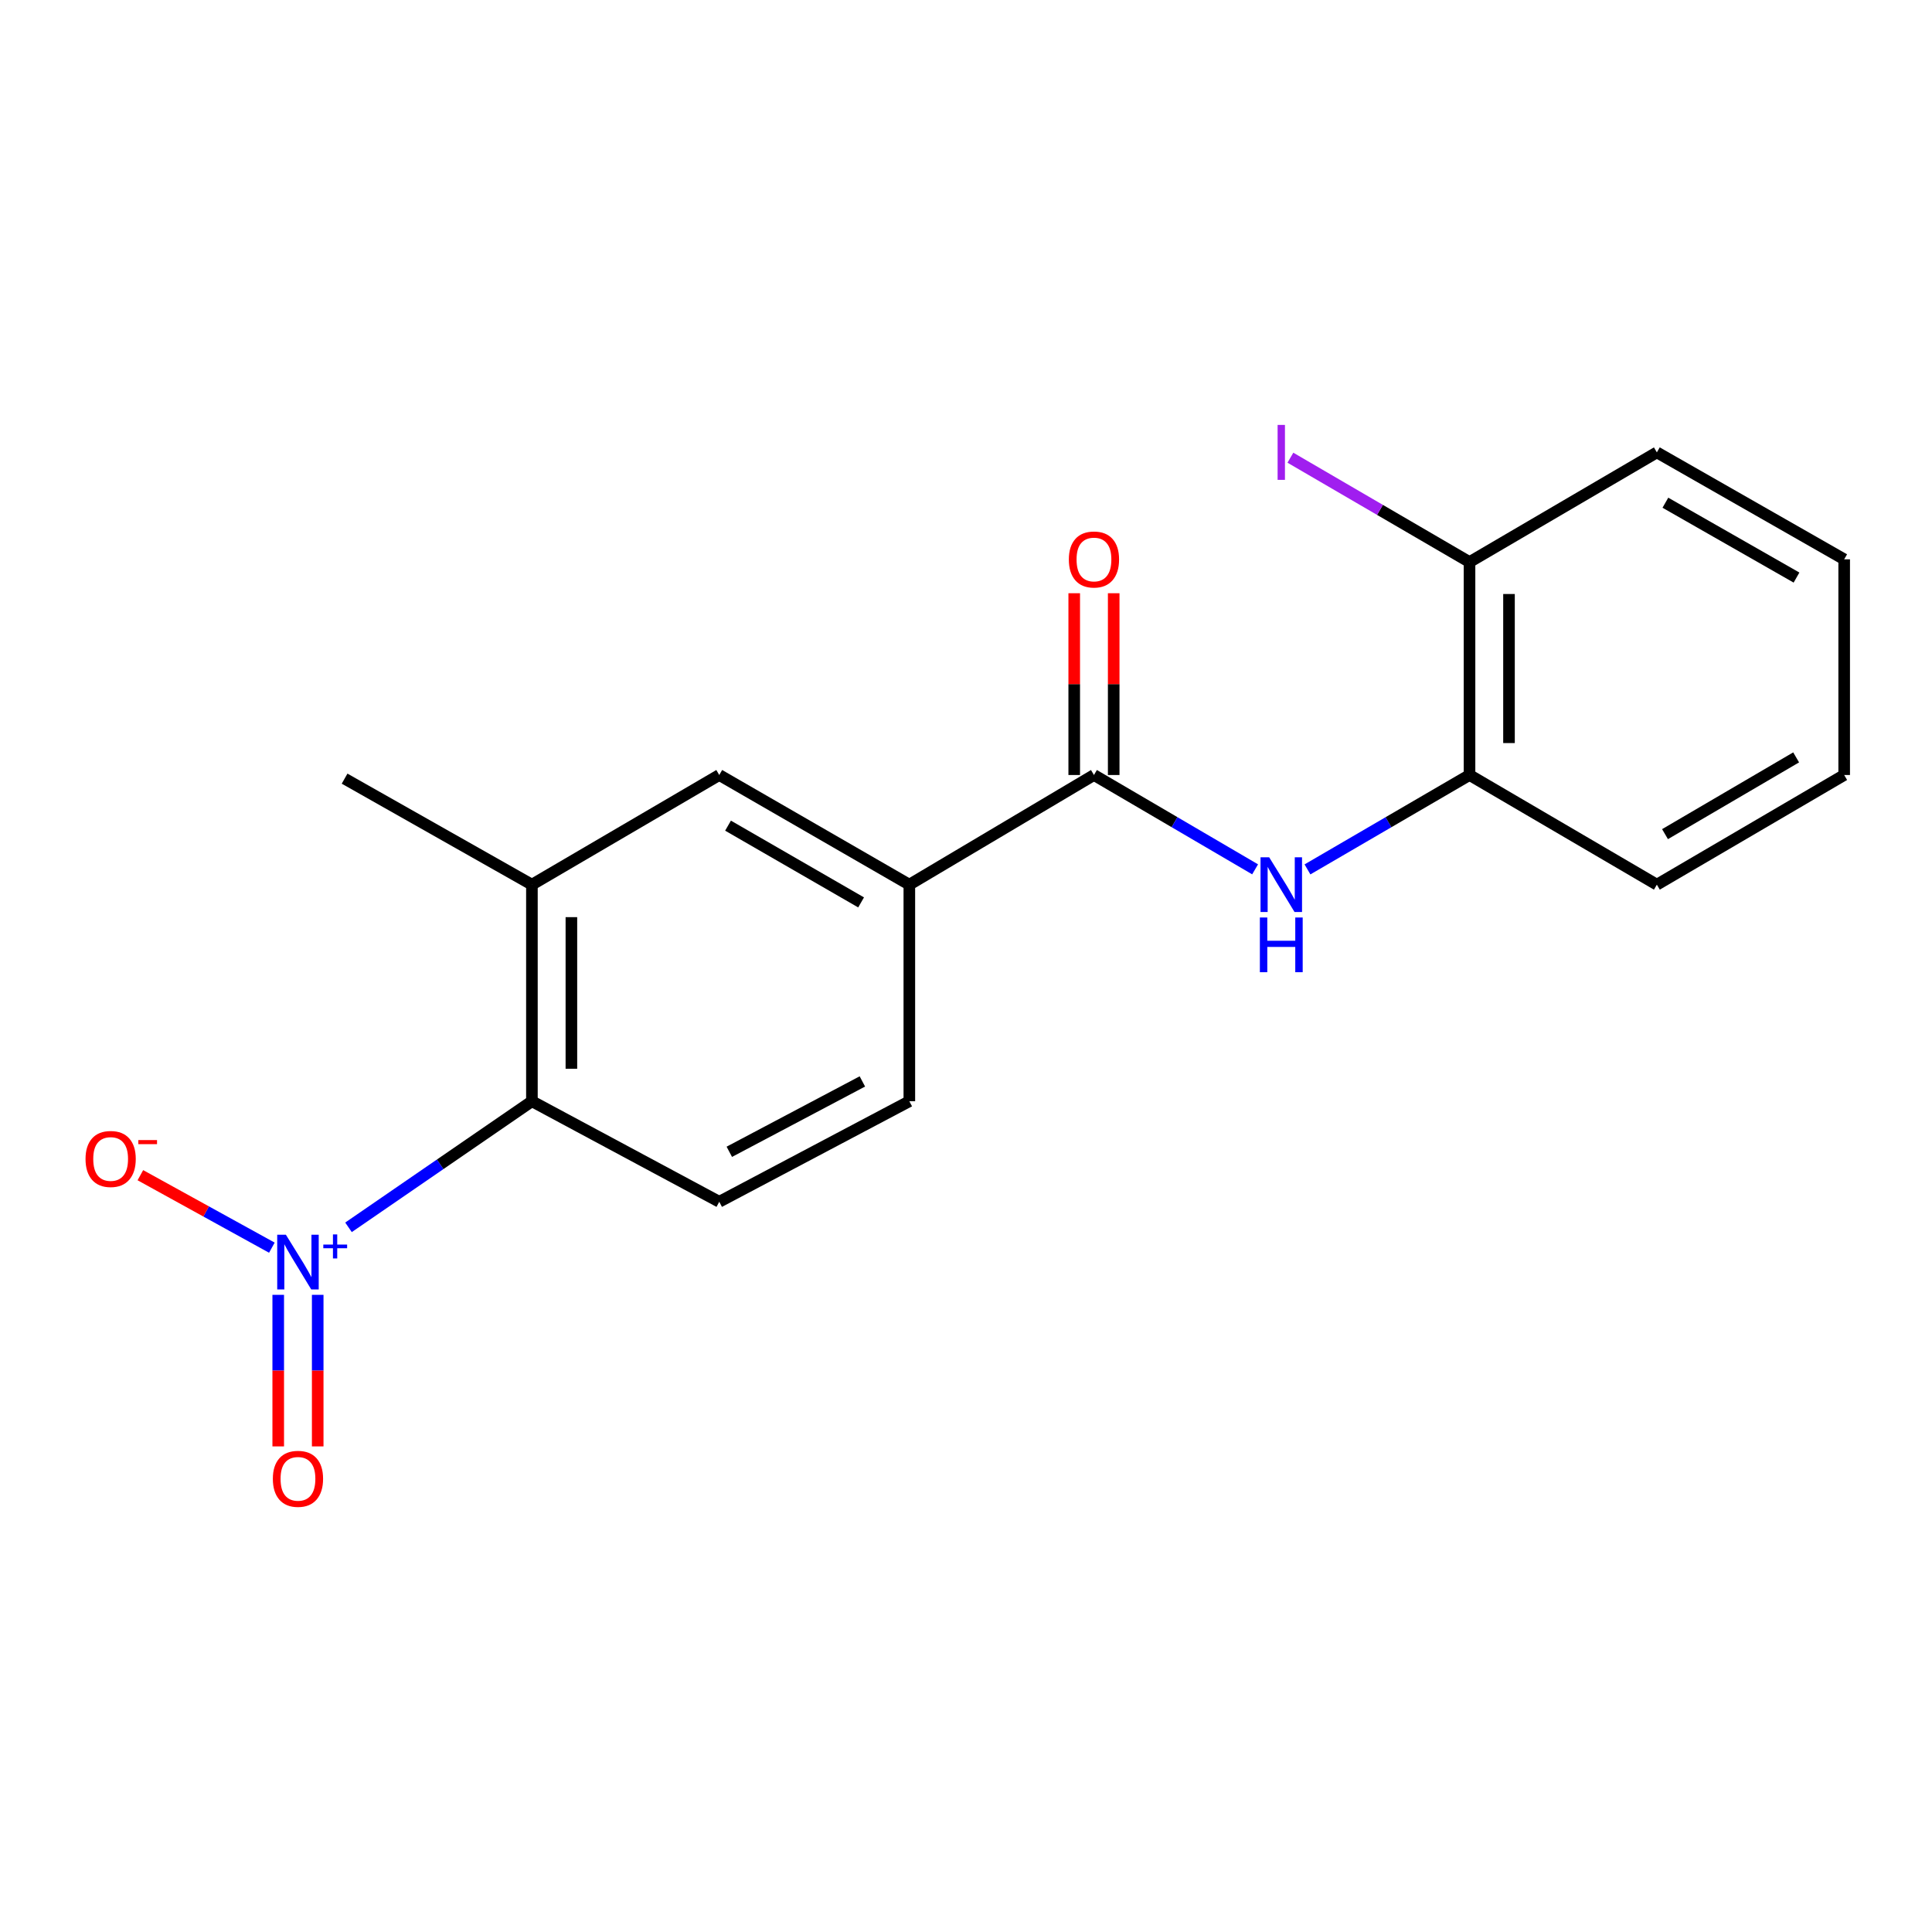 <?xml version='1.0' encoding='iso-8859-1'?>
<svg version='1.1' baseProfile='full'
              xmlns='http://www.w3.org/2000/svg'
                      xmlns:rdkit='http://www.rdkit.org/xml'
                      xmlns:xlink='http://www.w3.org/1999/xlink'
                  xml:space='preserve'
width='1000px' height='1000px' viewBox='0 0 1000 1000'>
<!-- END OF HEADER -->
<rect style='opacity:1.0;fill:#FFFFFF;stroke:none' width='1000' height='1000' x='0' y='0'> </rect>
<path class='bond-1' d='M 180.385,635.261 L 227.851,602.63' style='fill:none;fill-rule:evenodd;stroke:#0000FF;stroke-width:6px;stroke-linecap:butt;stroke-linejoin:miter;stroke-opacity:1' />
<path class='bond-1' d='M 227.851,602.63 L 275.318,570' style='fill:none;fill-rule:evenodd;stroke:#000000;stroke-width:6px;stroke-linecap:butt;stroke-linejoin:miter;stroke-opacity:1' />
<path class='bond-8' d='M 140.719,645.797 L 106.686,627.038' style='fill:none;fill-rule:evenodd;stroke:#0000FF;stroke-width:6px;stroke-linecap:butt;stroke-linejoin:miter;stroke-opacity:1' />
<path class='bond-8' d='M 106.686,627.038 L 72.653,608.278' style='fill:none;fill-rule:evenodd;stroke:#FF0000;stroke-width:6px;stroke-linecap:butt;stroke-linejoin:miter;stroke-opacity:1' />
<path class='bond-9' d='M 144.01,670.206 L 144.01,709.431' style='fill:none;fill-rule:evenodd;stroke:#0000FF;stroke-width:6px;stroke-linecap:butt;stroke-linejoin:miter;stroke-opacity:1' />
<path class='bond-9' d='M 144.01,709.431 L 144.01,748.656' style='fill:none;fill-rule:evenodd;stroke:#FF0000;stroke-width:6px;stroke-linecap:butt;stroke-linejoin:miter;stroke-opacity:1' />
<path class='bond-9' d='M 164.444,670.206 L 164.444,709.431' style='fill:none;fill-rule:evenodd;stroke:#0000FF;stroke-width:6px;stroke-linecap:butt;stroke-linejoin:miter;stroke-opacity:1' />
<path class='bond-9' d='M 164.444,709.431 L 164.444,748.656' style='fill:none;fill-rule:evenodd;stroke:#FF0000;stroke-width:6px;stroke-linecap:butt;stroke-linejoin:miter;stroke-opacity:1' />
<path class='bond-0' d='M 566.232,401.141 L 470.672,457.9' style='fill:none;fill-rule:evenodd;stroke:#000000;stroke-width:6px;stroke-linecap:butt;stroke-linejoin:miter;stroke-opacity:1' />
<path class='bond-2' d='M 566.232,401.141 L 607.936,425.555' style='fill:none;fill-rule:evenodd;stroke:#000000;stroke-width:6px;stroke-linecap:butt;stroke-linejoin:miter;stroke-opacity:1' />
<path class='bond-2' d='M 607.936,425.555 L 649.64,449.969' style='fill:none;fill-rule:evenodd;stroke:#0000FF;stroke-width:6px;stroke-linecap:butt;stroke-linejoin:miter;stroke-opacity:1' />
<path class='bond-10' d='M 576.449,401.141 L 576.449,354.099' style='fill:none;fill-rule:evenodd;stroke:#000000;stroke-width:6px;stroke-linecap:butt;stroke-linejoin:miter;stroke-opacity:1' />
<path class='bond-10' d='M 576.449,354.099 L 576.449,307.057' style='fill:none;fill-rule:evenodd;stroke:#FF0000;stroke-width:6px;stroke-linecap:butt;stroke-linejoin:miter;stroke-opacity:1' />
<path class='bond-10' d='M 556.015,401.141 L 556.015,354.099' style='fill:none;fill-rule:evenodd;stroke:#000000;stroke-width:6px;stroke-linecap:butt;stroke-linejoin:miter;stroke-opacity:1' />
<path class='bond-10' d='M 556.015,354.099 L 556.015,307.057' style='fill:none;fill-rule:evenodd;stroke:#FF0000;stroke-width:6px;stroke-linecap:butt;stroke-linejoin:miter;stroke-opacity:1' />
<path class='bond-3' d='M 275.318,570 L 275.318,457.9' style='fill:none;fill-rule:evenodd;stroke:#000000;stroke-width:6px;stroke-linecap:butt;stroke-linejoin:miter;stroke-opacity:1' />
<path class='bond-3' d='M 295.751,553.185 L 295.751,474.715' style='fill:none;fill-rule:evenodd;stroke:#000000;stroke-width:6px;stroke-linecap:butt;stroke-linejoin:miter;stroke-opacity:1' />
<path class='bond-7' d='M 275.318,570 L 372.285,622.037' style='fill:none;fill-rule:evenodd;stroke:#000000;stroke-width:6px;stroke-linecap:butt;stroke-linejoin:miter;stroke-opacity:1' />
<path class='bond-6' d='M 676.747,450.001 L 718.684,425.571' style='fill:none;fill-rule:evenodd;stroke:#0000FF;stroke-width:6px;stroke-linecap:butt;stroke-linejoin:miter;stroke-opacity:1' />
<path class='bond-6' d='M 718.684,425.571 L 760.621,401.141' style='fill:none;fill-rule:evenodd;stroke:#000000;stroke-width:6px;stroke-linecap:butt;stroke-linejoin:miter;stroke-opacity:1' />
<path class='bond-5' d='M 275.318,457.9 L 372.285,401.141' style='fill:none;fill-rule:evenodd;stroke:#000000;stroke-width:6px;stroke-linecap:butt;stroke-linejoin:miter;stroke-opacity:1' />
<path class='bond-14' d='M 275.318,457.9 L 178.361,403.025' style='fill:none;fill-rule:evenodd;stroke:#000000;stroke-width:6px;stroke-linecap:butt;stroke-linejoin:miter;stroke-opacity:1' />
<path class='bond-4' d='M 470.672,457.9 L 470.672,570' style='fill:none;fill-rule:evenodd;stroke:#000000;stroke-width:6px;stroke-linecap:butt;stroke-linejoin:miter;stroke-opacity:1' />
<path class='bond-19' d='M 470.672,457.9 L 372.285,401.141' style='fill:none;fill-rule:evenodd;stroke:#000000;stroke-width:6px;stroke-linecap:butt;stroke-linejoin:miter;stroke-opacity:1' />
<path class='bond-19' d='M 445.703,467.086 L 376.832,427.354' style='fill:none;fill-rule:evenodd;stroke:#000000;stroke-width:6px;stroke-linecap:butt;stroke-linejoin:miter;stroke-opacity:1' />
<path class='bond-12' d='M 760.621,401.141 L 760.621,290.926' style='fill:none;fill-rule:evenodd;stroke:#000000;stroke-width:6px;stroke-linecap:butt;stroke-linejoin:miter;stroke-opacity:1' />
<path class='bond-12' d='M 781.055,384.609 L 781.055,307.458' style='fill:none;fill-rule:evenodd;stroke:#000000;stroke-width:6px;stroke-linecap:butt;stroke-linejoin:miter;stroke-opacity:1' />
<path class='bond-15' d='M 760.621,401.141 L 857.589,457.9' style='fill:none;fill-rule:evenodd;stroke:#000000;stroke-width:6px;stroke-linecap:butt;stroke-linejoin:miter;stroke-opacity:1' />
<path class='bond-11' d='M 372.285,622.037 L 470.672,570' style='fill:none;fill-rule:evenodd;stroke:#000000;stroke-width:6px;stroke-linecap:butt;stroke-linejoin:miter;stroke-opacity:1' />
<path class='bond-11' d='M 377.49,596.169 L 446.361,559.743' style='fill:none;fill-rule:evenodd;stroke:#000000;stroke-width:6px;stroke-linecap:butt;stroke-linejoin:miter;stroke-opacity:1' />
<path class='bond-13' d='M 760.621,290.926 L 714.264,263.915' style='fill:none;fill-rule:evenodd;stroke:#000000;stroke-width:6px;stroke-linecap:butt;stroke-linejoin:miter;stroke-opacity:1' />
<path class='bond-13' d='M 714.264,263.915 L 667.907,236.905' style='fill:none;fill-rule:evenodd;stroke:#A01EEF;stroke-width:6px;stroke-linecap:butt;stroke-linejoin:miter;stroke-opacity:1' />
<path class='bond-16' d='M 760.621,290.926 L 857.589,234.155' style='fill:none;fill-rule:evenodd;stroke:#000000;stroke-width:6px;stroke-linecap:butt;stroke-linejoin:miter;stroke-opacity:1' />
<path class='bond-17' d='M 857.589,457.9 L 954.545,401.141' style='fill:none;fill-rule:evenodd;stroke:#000000;stroke-width:6px;stroke-linecap:butt;stroke-linejoin:miter;stroke-opacity:1' />
<path class='bond-17' d='M 861.809,431.752 L 929.679,392.021' style='fill:none;fill-rule:evenodd;stroke:#000000;stroke-width:6px;stroke-linecap:butt;stroke-linejoin:miter;stroke-opacity:1' />
<path class='bond-20' d='M 857.589,234.155 L 954.545,289.507' style='fill:none;fill-rule:evenodd;stroke:#000000;stroke-width:6px;stroke-linecap:butt;stroke-linejoin:miter;stroke-opacity:1' />
<path class='bond-20' d='M 862.002,260.203 L 929.871,298.949' style='fill:none;fill-rule:evenodd;stroke:#000000;stroke-width:6px;stroke-linecap:butt;stroke-linejoin:miter;stroke-opacity:1' />
<path class='bond-18' d='M 954.545,401.141 L 954.545,289.507' style='fill:none;fill-rule:evenodd;stroke:#000000;stroke-width:6px;stroke-linecap:butt;stroke-linejoin:miter;stroke-opacity:1' />
<path  class='atom-0' d='M 147.967 639.083
L 157.247 654.083
Q 158.167 655.563, 159.647 658.243
Q 161.127 660.923, 161.207 661.083
L 161.207 639.083
L 164.967 639.083
L 164.967 667.403
L 161.087 667.403
L 151.127 651.003
Q 149.967 649.083, 148.727 646.883
Q 147.527 644.683, 147.167 644.003
L 147.167 667.403
L 143.487 667.403
L 143.487 639.083
L 147.967 639.083
' fill='#0000FF'/>
<path  class='atom-0' d='M 167.343 644.188
L 172.333 644.188
L 172.333 638.934
L 174.55 638.934
L 174.55 644.188
L 179.672 644.188
L 179.672 646.089
L 174.55 646.089
L 174.55 651.369
L 172.333 651.369
L 172.333 646.089
L 167.343 646.089
L 167.343 644.188
' fill='#0000FF'/>
<path  class='atom-3' d='M 656.928 443.74
L 666.208 458.74
Q 667.128 460.22, 668.608 462.9
Q 670.088 465.58, 670.168 465.74
L 670.168 443.74
L 673.928 443.74
L 673.928 472.06
L 670.048 472.06
L 660.088 455.66
Q 658.928 453.74, 657.688 451.54
Q 656.488 449.34, 656.128 448.66
L 656.128 472.06
L 652.448 472.06
L 652.448 443.74
L 656.928 443.74
' fill='#0000FF'/>
<path  class='atom-3' d='M 652.108 474.892
L 655.948 474.892
L 655.948 486.932
L 670.428 486.932
L 670.428 474.892
L 674.268 474.892
L 674.268 503.212
L 670.428 503.212
L 670.428 490.132
L 655.948 490.132
L 655.948 503.212
L 652.108 503.212
L 652.108 474.892
' fill='#0000FF'/>
<path  class='atom-9' d='M 44.271 599.879
Q 44.271 593.079, 47.631 589.279
Q 50.991 585.479, 57.271 585.479
Q 63.551 585.479, 66.911 589.279
Q 70.271 593.079, 70.271 599.879
Q 70.271 606.759, 66.871 610.679
Q 63.471 614.559, 57.271 614.559
Q 51.031 614.559, 47.631 610.679
Q 44.271 606.799, 44.271 599.879
M 57.271 611.359
Q 61.591 611.359, 63.911 608.479
Q 66.271 605.559, 66.271 599.879
Q 66.271 594.319, 63.911 591.519
Q 61.591 588.679, 57.271 588.679
Q 52.951 588.679, 50.591 591.479
Q 48.271 594.279, 48.271 599.879
Q 48.271 605.599, 50.591 608.479
Q 52.951 611.359, 57.271 611.359
' fill='#FF0000'/>
<path  class='atom-9' d='M 71.591 590.101
L 81.28 590.101
L 81.28 592.213
L 71.591 592.213
L 71.591 590.101
' fill='#FF0000'/>
<path  class='atom-10' d='M 141.227 765.434
Q 141.227 758.634, 144.587 754.834
Q 147.947 751.034, 154.227 751.034
Q 160.507 751.034, 163.867 754.834
Q 167.227 758.634, 167.227 765.434
Q 167.227 772.314, 163.827 776.234
Q 160.427 780.114, 154.227 780.114
Q 147.987 780.114, 144.587 776.234
Q 141.227 772.354, 141.227 765.434
M 154.227 776.914
Q 158.547 776.914, 160.867 774.034
Q 163.227 771.114, 163.227 765.434
Q 163.227 759.874, 160.867 757.074
Q 158.547 754.234, 154.227 754.234
Q 149.907 754.234, 147.547 757.034
Q 145.227 759.834, 145.227 765.434
Q 145.227 771.154, 147.547 774.034
Q 149.907 776.914, 154.227 776.914
' fill='#FF0000'/>
<path  class='atom-11' d='M 553.232 289.587
Q 553.232 282.787, 556.592 278.987
Q 559.952 275.187, 566.232 275.187
Q 572.512 275.187, 575.872 278.987
Q 579.232 282.787, 579.232 289.587
Q 579.232 296.467, 575.832 300.387
Q 572.432 304.267, 566.232 304.267
Q 559.992 304.267, 556.592 300.387
Q 553.232 296.507, 553.232 289.587
M 566.232 301.067
Q 570.552 301.067, 572.872 298.187
Q 575.232 295.267, 575.232 289.587
Q 575.232 284.027, 572.872 281.227
Q 570.552 278.387, 566.232 278.387
Q 561.912 278.387, 559.552 281.187
Q 557.232 283.987, 557.232 289.587
Q 557.232 295.307, 559.552 298.187
Q 561.912 301.067, 566.232 301.067
' fill='#FF0000'/>
<path  class='atom-14' d='M 661.288 219.935
L 665.088 219.935
L 665.088 248.375
L 661.288 248.375
L 661.288 219.935
' fill='#A01EEF'/>
</svg>
